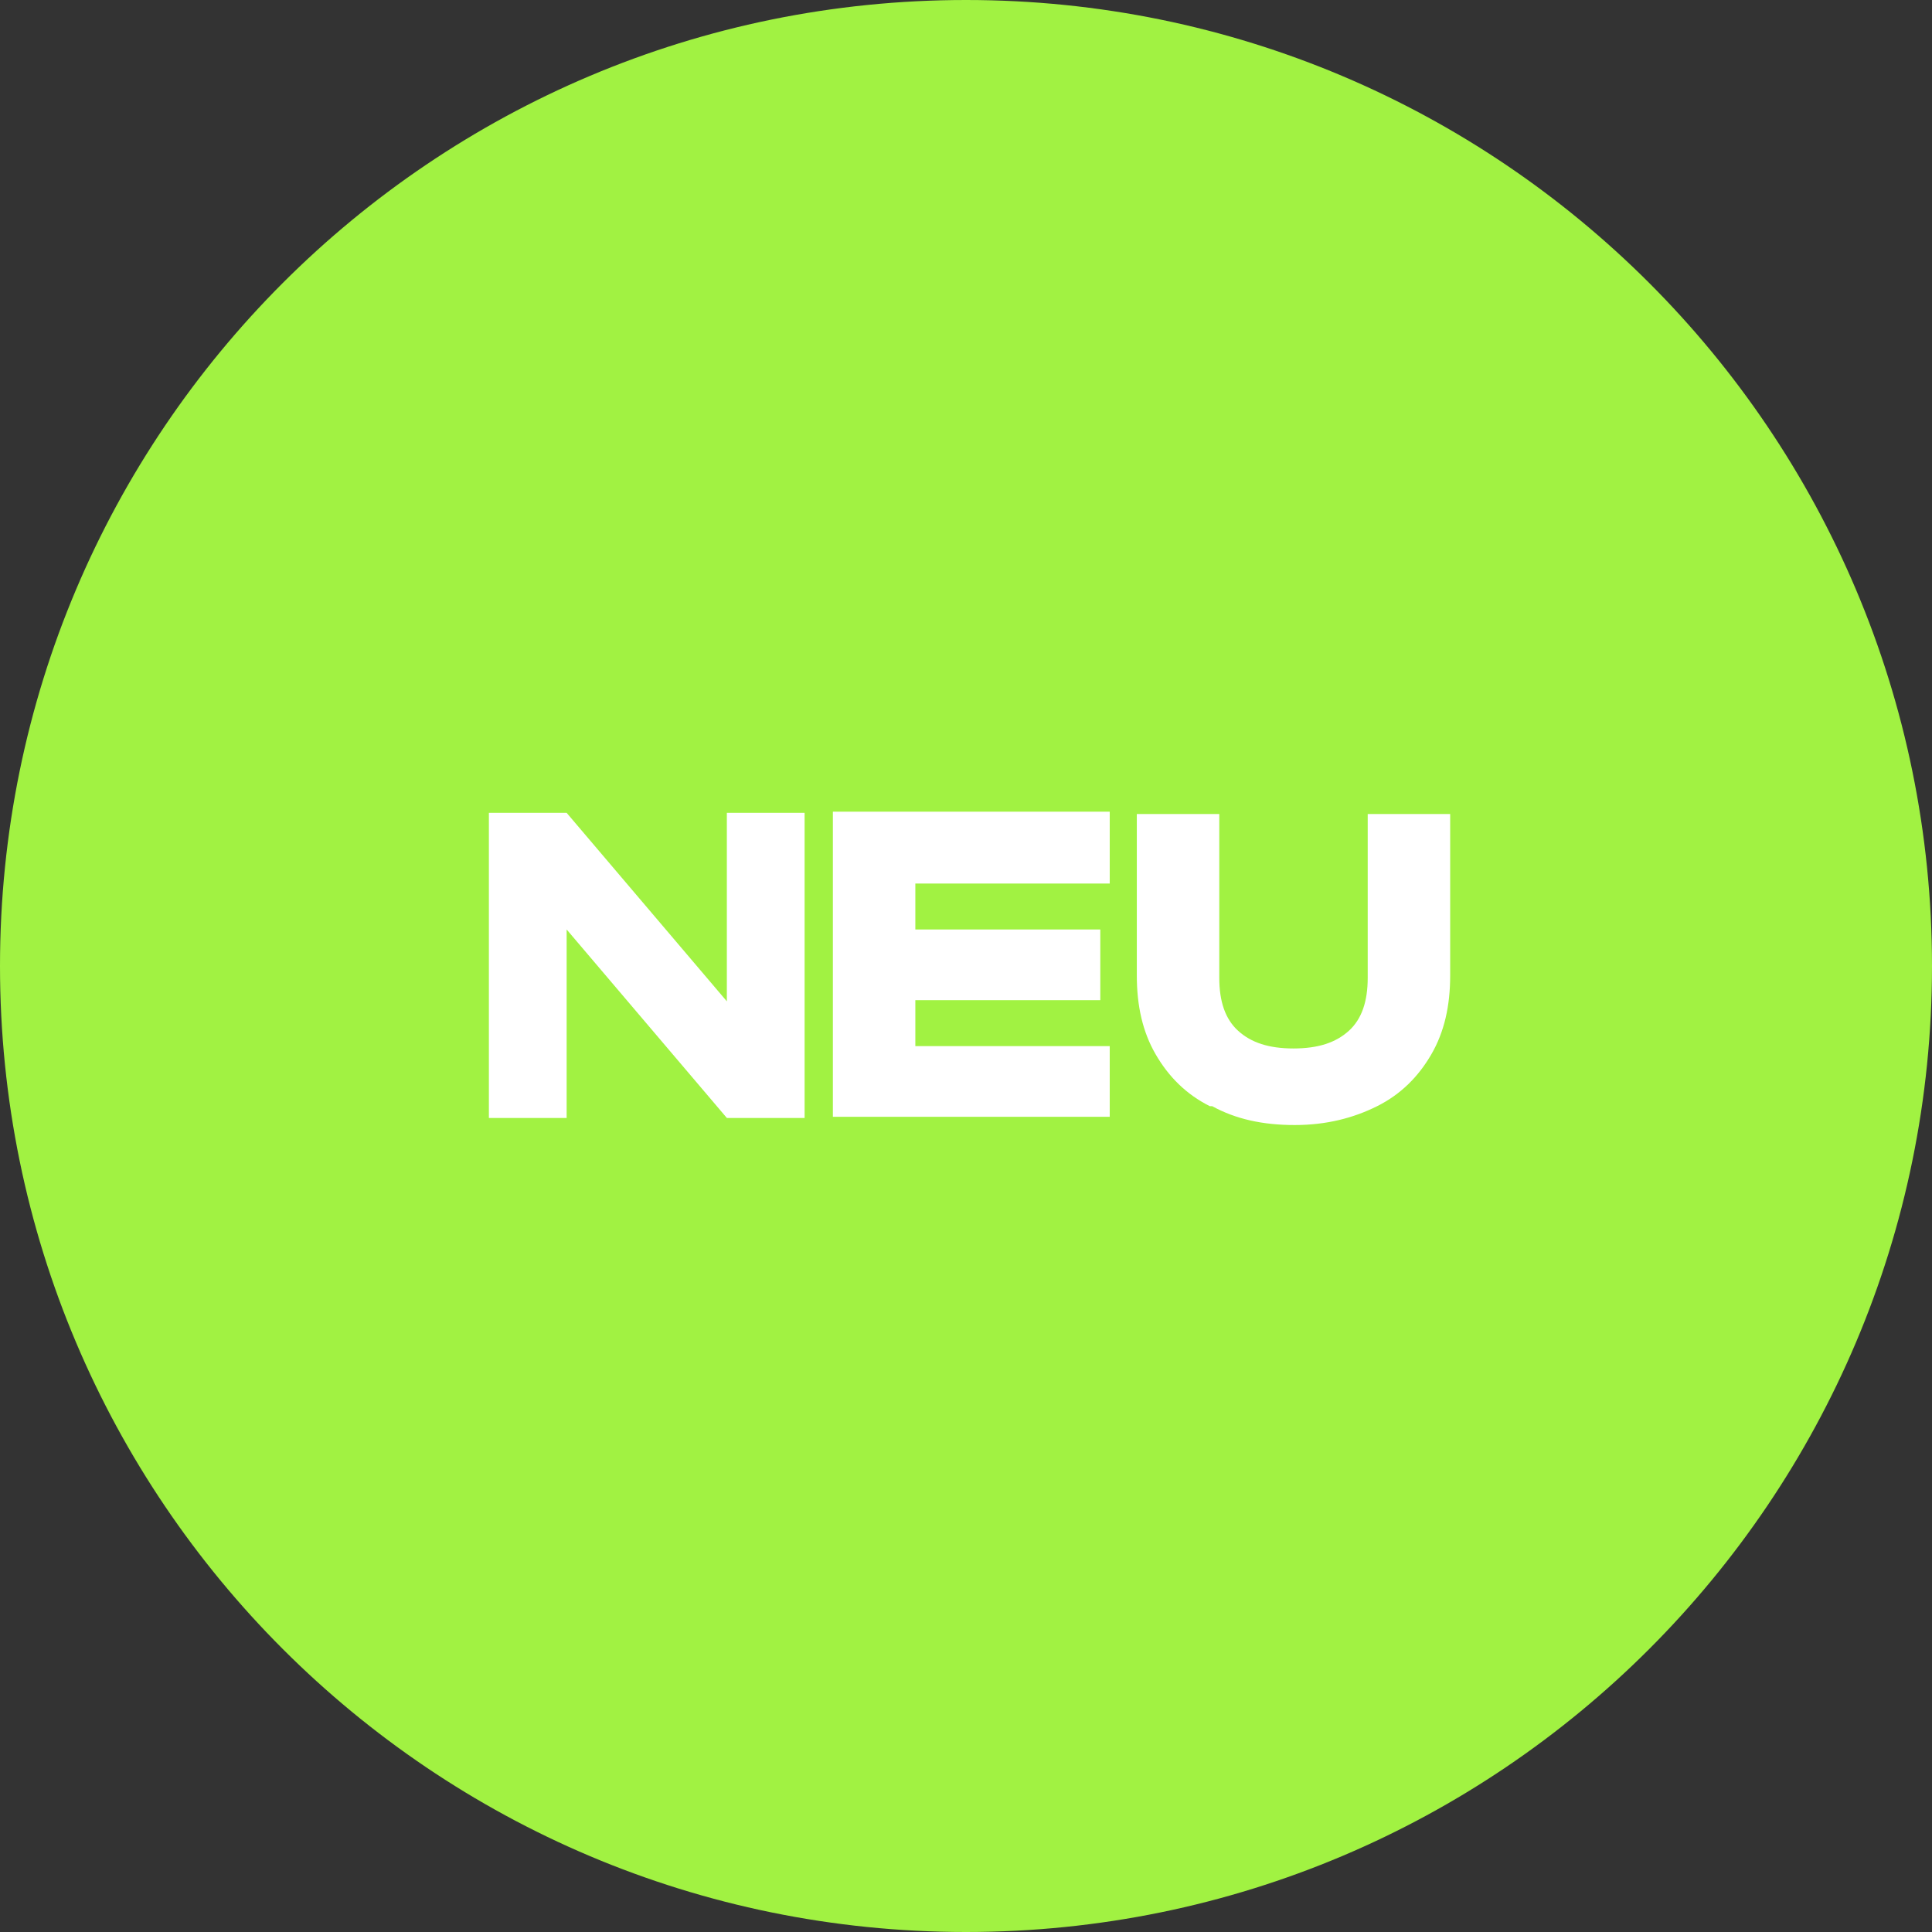 <?xml version="1.0" encoding="UTF-8"?>
<svg id="Ebene_1" xmlns="http://www.w3.org/2000/svg" version="1.1" viewBox="0 0 164 164">
  <rect x="0" y="0" width="164" height="164" fill="#333333" stroke="none"/>
  <!-- Generator: Adobe Illustrator 29.6.1, SVG Export Plug-In . SVG Version: 2.1.1 Build 9)  -->
  <defs>
    <style>
      .st0 {
        fill: #fff;
      }

      .st1 {
        fill: #a1f242;
      }
    </style>
  </defs>
  <path class="st1" d="M82,164c45.3,0,82-36.7,82-82S127.3,0,82,0,0,36.7,0,82s36.7,82,82,82Z"/>
  <path class="st0" d="M68.3,69v25.9h-6.6l-13.6-16v16h-6.6v-25.9h6.6l13.6,16v-16h6.6Z"/>
  <path class="st0" d="M94.2,69v6h-16.5v3.9h15.7v6h-15.7v3.9h16.5v6h-23.5v-25.9h23.5Z"/>
  <path class="st0" d="M102.7,93.9c-2-1-3.5-2.5-4.6-4.4-1.1-1.9-1.6-4.1-1.6-6.7v-13.7h7v13.9c0,2,.5,3.5,1.6,4.5,1.1,1,2.6,1.5,4.7,1.5s3.6-.5,4.7-1.5c1.1-1,1.6-2.5,1.6-4.5v-13.9h7v13.7c0,2.6-.5,4.8-1.6,6.7-1.1,1.9-2.6,3.4-4.6,4.4-2,1-4.3,1.6-7,1.6s-5-.5-7-1.6h0Z"/>
</svg>